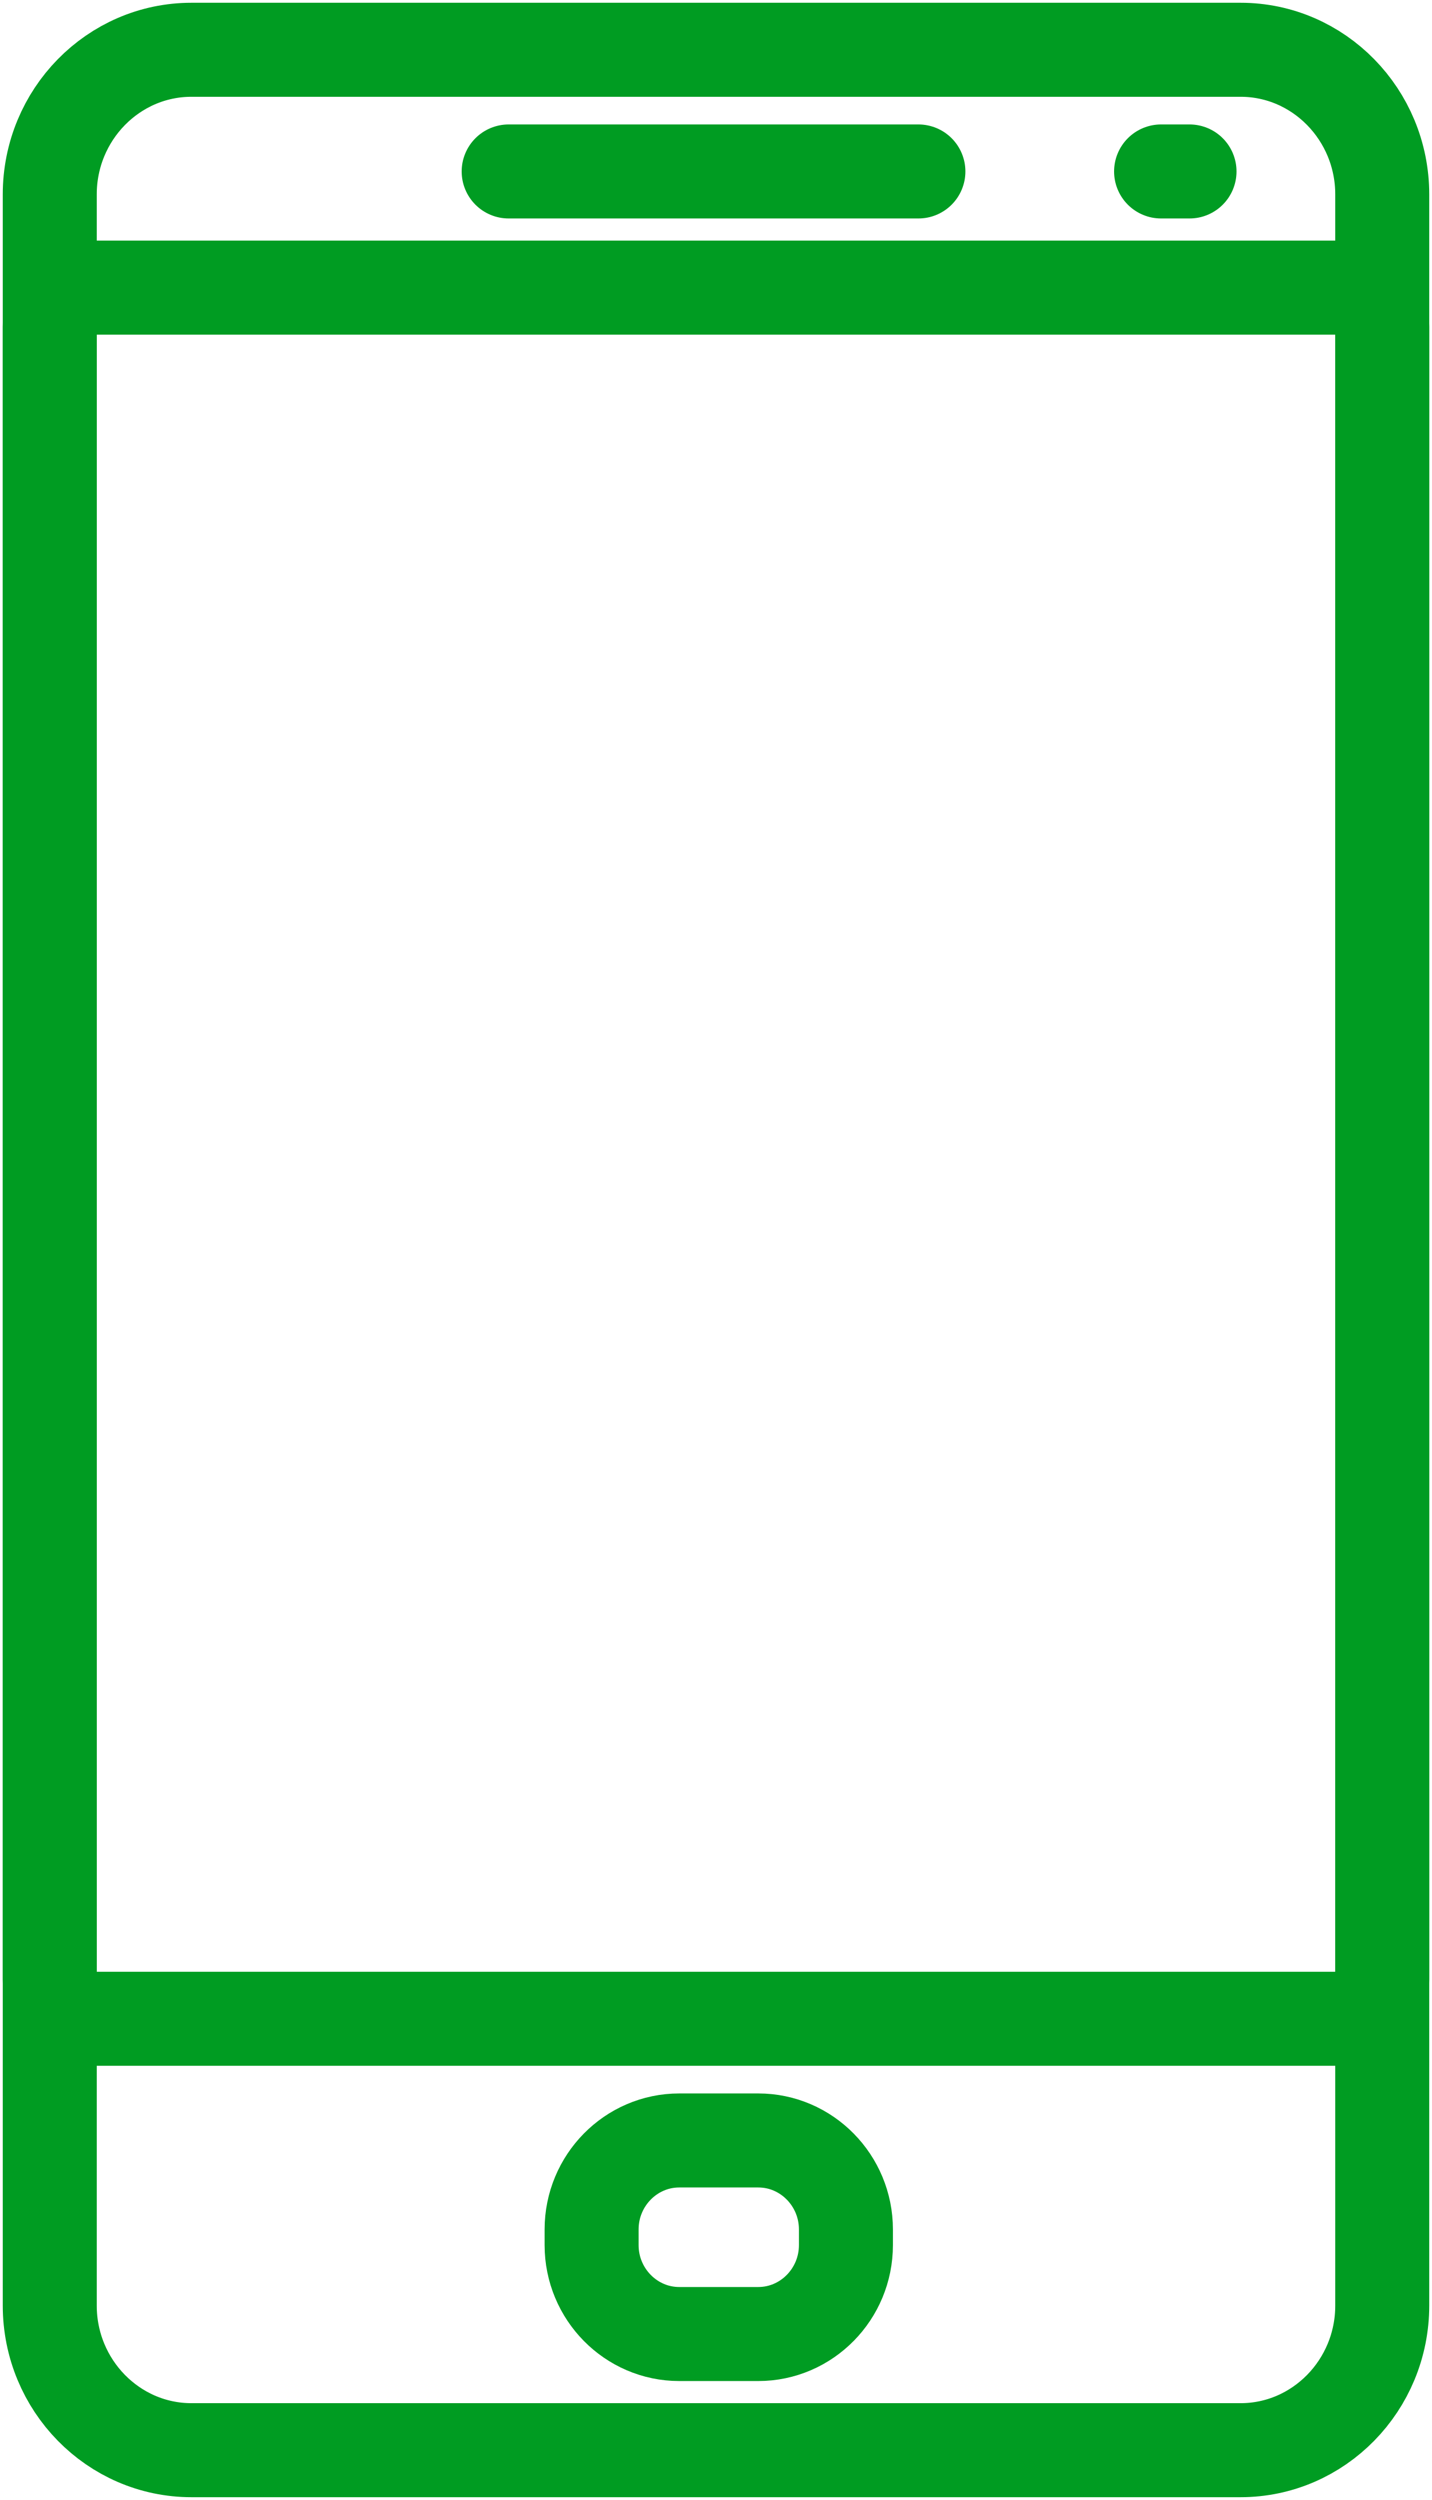<?xml version="1.0" encoding="UTF-8"?> <svg xmlns="http://www.w3.org/2000/svg" xmlns:xlink="http://www.w3.org/1999/xlink" width="259px" height="452px" viewBox="0 0 259 452" version="1.1"><title>checkin_2</title><g id="Logos" stroke="none" stroke-width="1" fill="none" fill-rule="evenodd"><g id="checkin_2" transform="translate(9, 9)" stroke="#009C22" stroke-width="17"><path d="M128.141,378 L113.864,378 C105.118,378 98,385.221 98,394.094 L98,396.912 C98,405.784 105.118,413 113.859,413 L128.136,413 C136.882,413 144,405.784 144,396.912 L144,394.094 C144,385.221 136.882,378 128.141,378 Z" id="Shape"></path><path d="M215.383,0 L25.624,0 C11.497,0 0,11.732 0,26.148 L0,407.851 C0,422.268 11.497,434 25.624,434 L215.376,434 C229.503,434 241,422.268 241,407.859 L241,26.148 C241,11.732 229.504,0 215.383,0 Z" id="Shape"></path><path d="M233.911,43 L7.088,43 C3.176,43 0,46.187 0,50.113 L0,348.887 C0,352.813 3.176,356 7.088,356 L233.912,356 C237.824,356 241,352.813 241,348.887 L241,50.113 C241,46.187 237.824,43 233.911,43 Z" id="Shape"></path><line x1="83" y1="22" x2="157.107" y2="22" id="Line" stroke-linecap="round"></line><line x1="201" y1="22" x2="206.143" y2="22" id="Line" stroke-linecap="round"></line></g></g></svg> 
